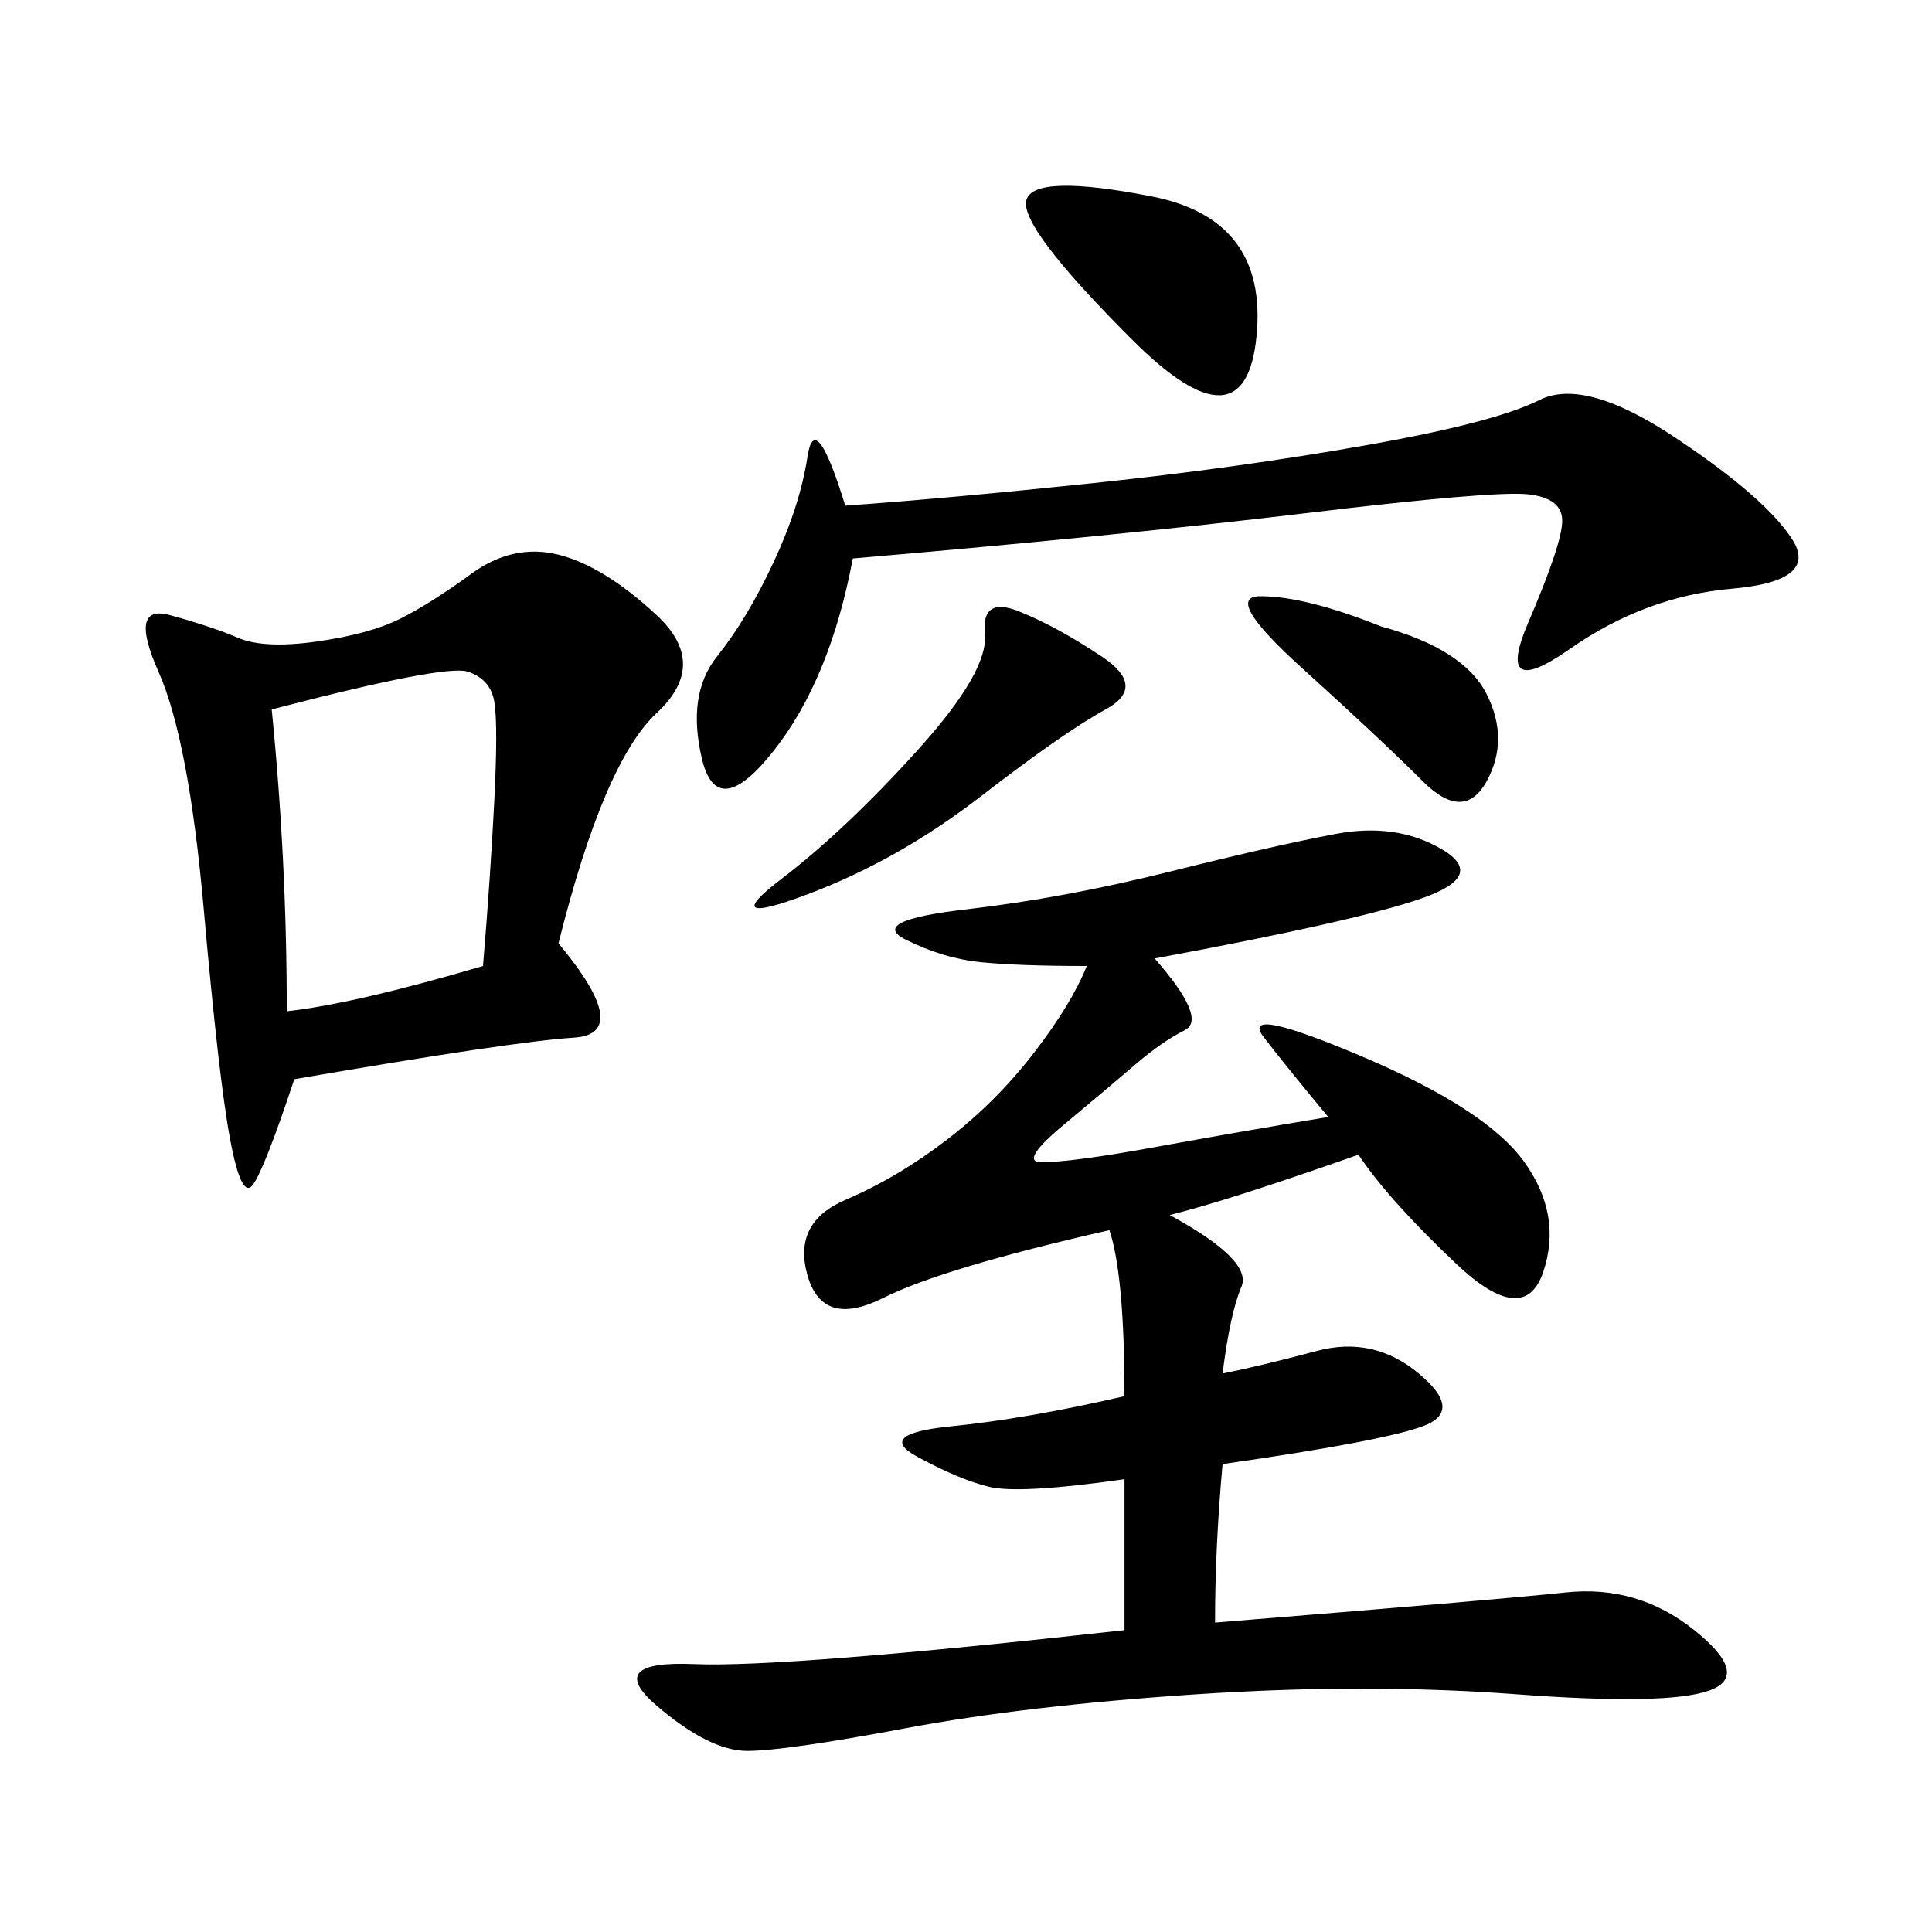 <svg xmlns="http://www.w3.org/2000/svg" xmlns:xlink="http://www.w3.org/1999/xlink" width="300" height="300"><path d="M179.30 148.83Q187.50 158.20 183.98 159.96Q180.47 161.72 176.37 165.23Q172.27 168.75 165.23 174.61Q158.20 180.47 161.72 180.47L161.72 180.47Q166.41 180.47 179.30 178.13Q192.19 175.78 206.25 173.44L206.25 173.44Q200.39 166.41 196.29 161.13Q192.19 155.86 211.52 164.06Q230.86 172.27 236.72 180.47Q242.58 188.67 239.65 197.46Q236.72 206.25 226.17 196.29Q215.63 186.33 210.94 179.30L210.94 179.30Q191.02 186.33 181.64 188.67L181.64 188.67Q194.53 195.70 192.77 199.80Q191.02 203.91 189.84 213.28L189.84 213.28Q195.70 212.11 204.49 209.77Q213.28 207.42 220.31 213.28Q227.34 219.14 220.90 221.48Q214.45 223.83 189.84 227.34L189.84 227.34Q188.67 240.23 188.67 251.95L188.67 251.95Q232.03 248.44 243.16 247.27Q254.30 246.09 263.09 253.13Q271.88 260.16 265.43 262.50Q258.98 264.84 235.55 263.09Q212.11 261.33 185.74 263.09Q159.38 264.84 140.63 268.36Q121.88 271.88 116.02 271.88L116.02 271.88Q110.16 271.88 101.95 264.84Q93.75 257.81 107.81 258.40Q121.88 258.98 174.61 253.13L174.61 253.13L174.61 229.69Q158.20 232.03 153.52 230.86Q148.83 229.69 142.38 226.17Q135.94 222.66 147.66 221.48Q159.38 220.31 174.61 216.80L174.61 216.80Q174.61 198.05 172.27 191.02L172.27 191.02Q146.48 196.88 137.11 201.56Q127.73 206.25 125.39 198.05Q123.05 189.84 131.25 186.33Q139.45 182.81 147.07 176.95Q154.69 171.09 160.55 163.48Q166.41 155.86 168.75 150L168.75 150Q158.20 150 152.34 149.41Q146.48 148.83 140.63 145.90Q134.77 142.97 150 141.21Q165.23 139.45 181.64 135.35Q198.05 131.25 207.42 129.49Q216.80 127.73 223.83 131.84Q230.86 135.94 220.90 139.45Q210.94 142.97 179.30 148.83L179.30 148.83ZM86.72 146.48Q98.44 160.55 89.06 161.13Q79.69 161.72 45.70 167.58L45.70 167.58Q41.02 181.64 39.26 183.98Q37.50 186.33 35.74 176.95Q33.98 167.58 31.64 141.21Q29.30 114.84 24.61 104.30Q19.92 93.75 26.37 95.51Q32.81 97.27 36.91 99.02Q41.02 100.78 49.22 99.61Q57.42 98.44 62.11 96.09Q66.80 93.75 73.24 89.06Q79.69 84.38 86.72 86.13Q93.75 87.89 101.95 95.51Q110.16 103.13 101.95 110.74Q93.75 118.36 86.72 146.48L86.72 146.48ZM132.42 86.72Q128.91 105.47 120.12 116.60Q111.33 127.73 108.98 117.77Q106.64 107.81 111.33 101.95Q116.02 96.09 120.12 87.30Q124.22 78.52 125.39 70.90Q126.56 63.28 131.25 78.52L131.25 78.52Q147.66 77.34 169.92 75Q192.19 72.66 212.11 69.14Q232.03 65.63 239.06 62.11Q246.09 58.59 260.16 67.97Q274.22 77.34 278.32 83.79Q282.42 90.23 268.95 91.41Q255.47 92.58 243.75 100.78Q232.03 108.98 237.30 96.68Q242.58 84.38 242.58 80.86L242.58 80.86Q242.58 77.34 237.30 76.76Q232.03 76.17 202.73 79.69Q173.44 83.20 132.42 86.72L132.42 86.72ZM42.19 110.16Q44.53 133.59 44.53 157.03L44.53 157.03Q55.08 155.86 75 150L75 150Q76.17 135.94 76.76 124.22Q77.34 112.50 76.76 108.98Q76.17 105.47 72.66 104.30Q69.14 103.13 42.19 110.16L42.19 110.16ZM171.09 101.95Q178.13 106.64 171.68 110.16Q165.23 113.67 152.34 123.63Q139.45 133.59 125.39 138.87Q111.33 144.14 121.29 136.52Q131.25 128.91 142.38 116.60Q153.52 104.30 152.93 98.44Q152.34 92.58 158.20 94.92Q164.06 97.27 171.09 101.95L171.09 101.95ZM175.78 52.73Q158.20 35.16 159.38 31.05Q160.55 26.95 178.71 30.47Q196.88 33.98 195.12 52.15Q193.36 70.31 175.78 52.73L175.78 52.73ZM214.45 97.27Q227.34 100.78 230.86 107.81Q234.38 114.84 230.86 121.29Q227.34 127.73 220.90 121.29Q214.45 114.84 202.15 103.71Q189.84 92.58 195.70 92.58L195.70 92.58Q202.73 92.58 214.45 97.27L214.45 97.27Z"/></svg>
